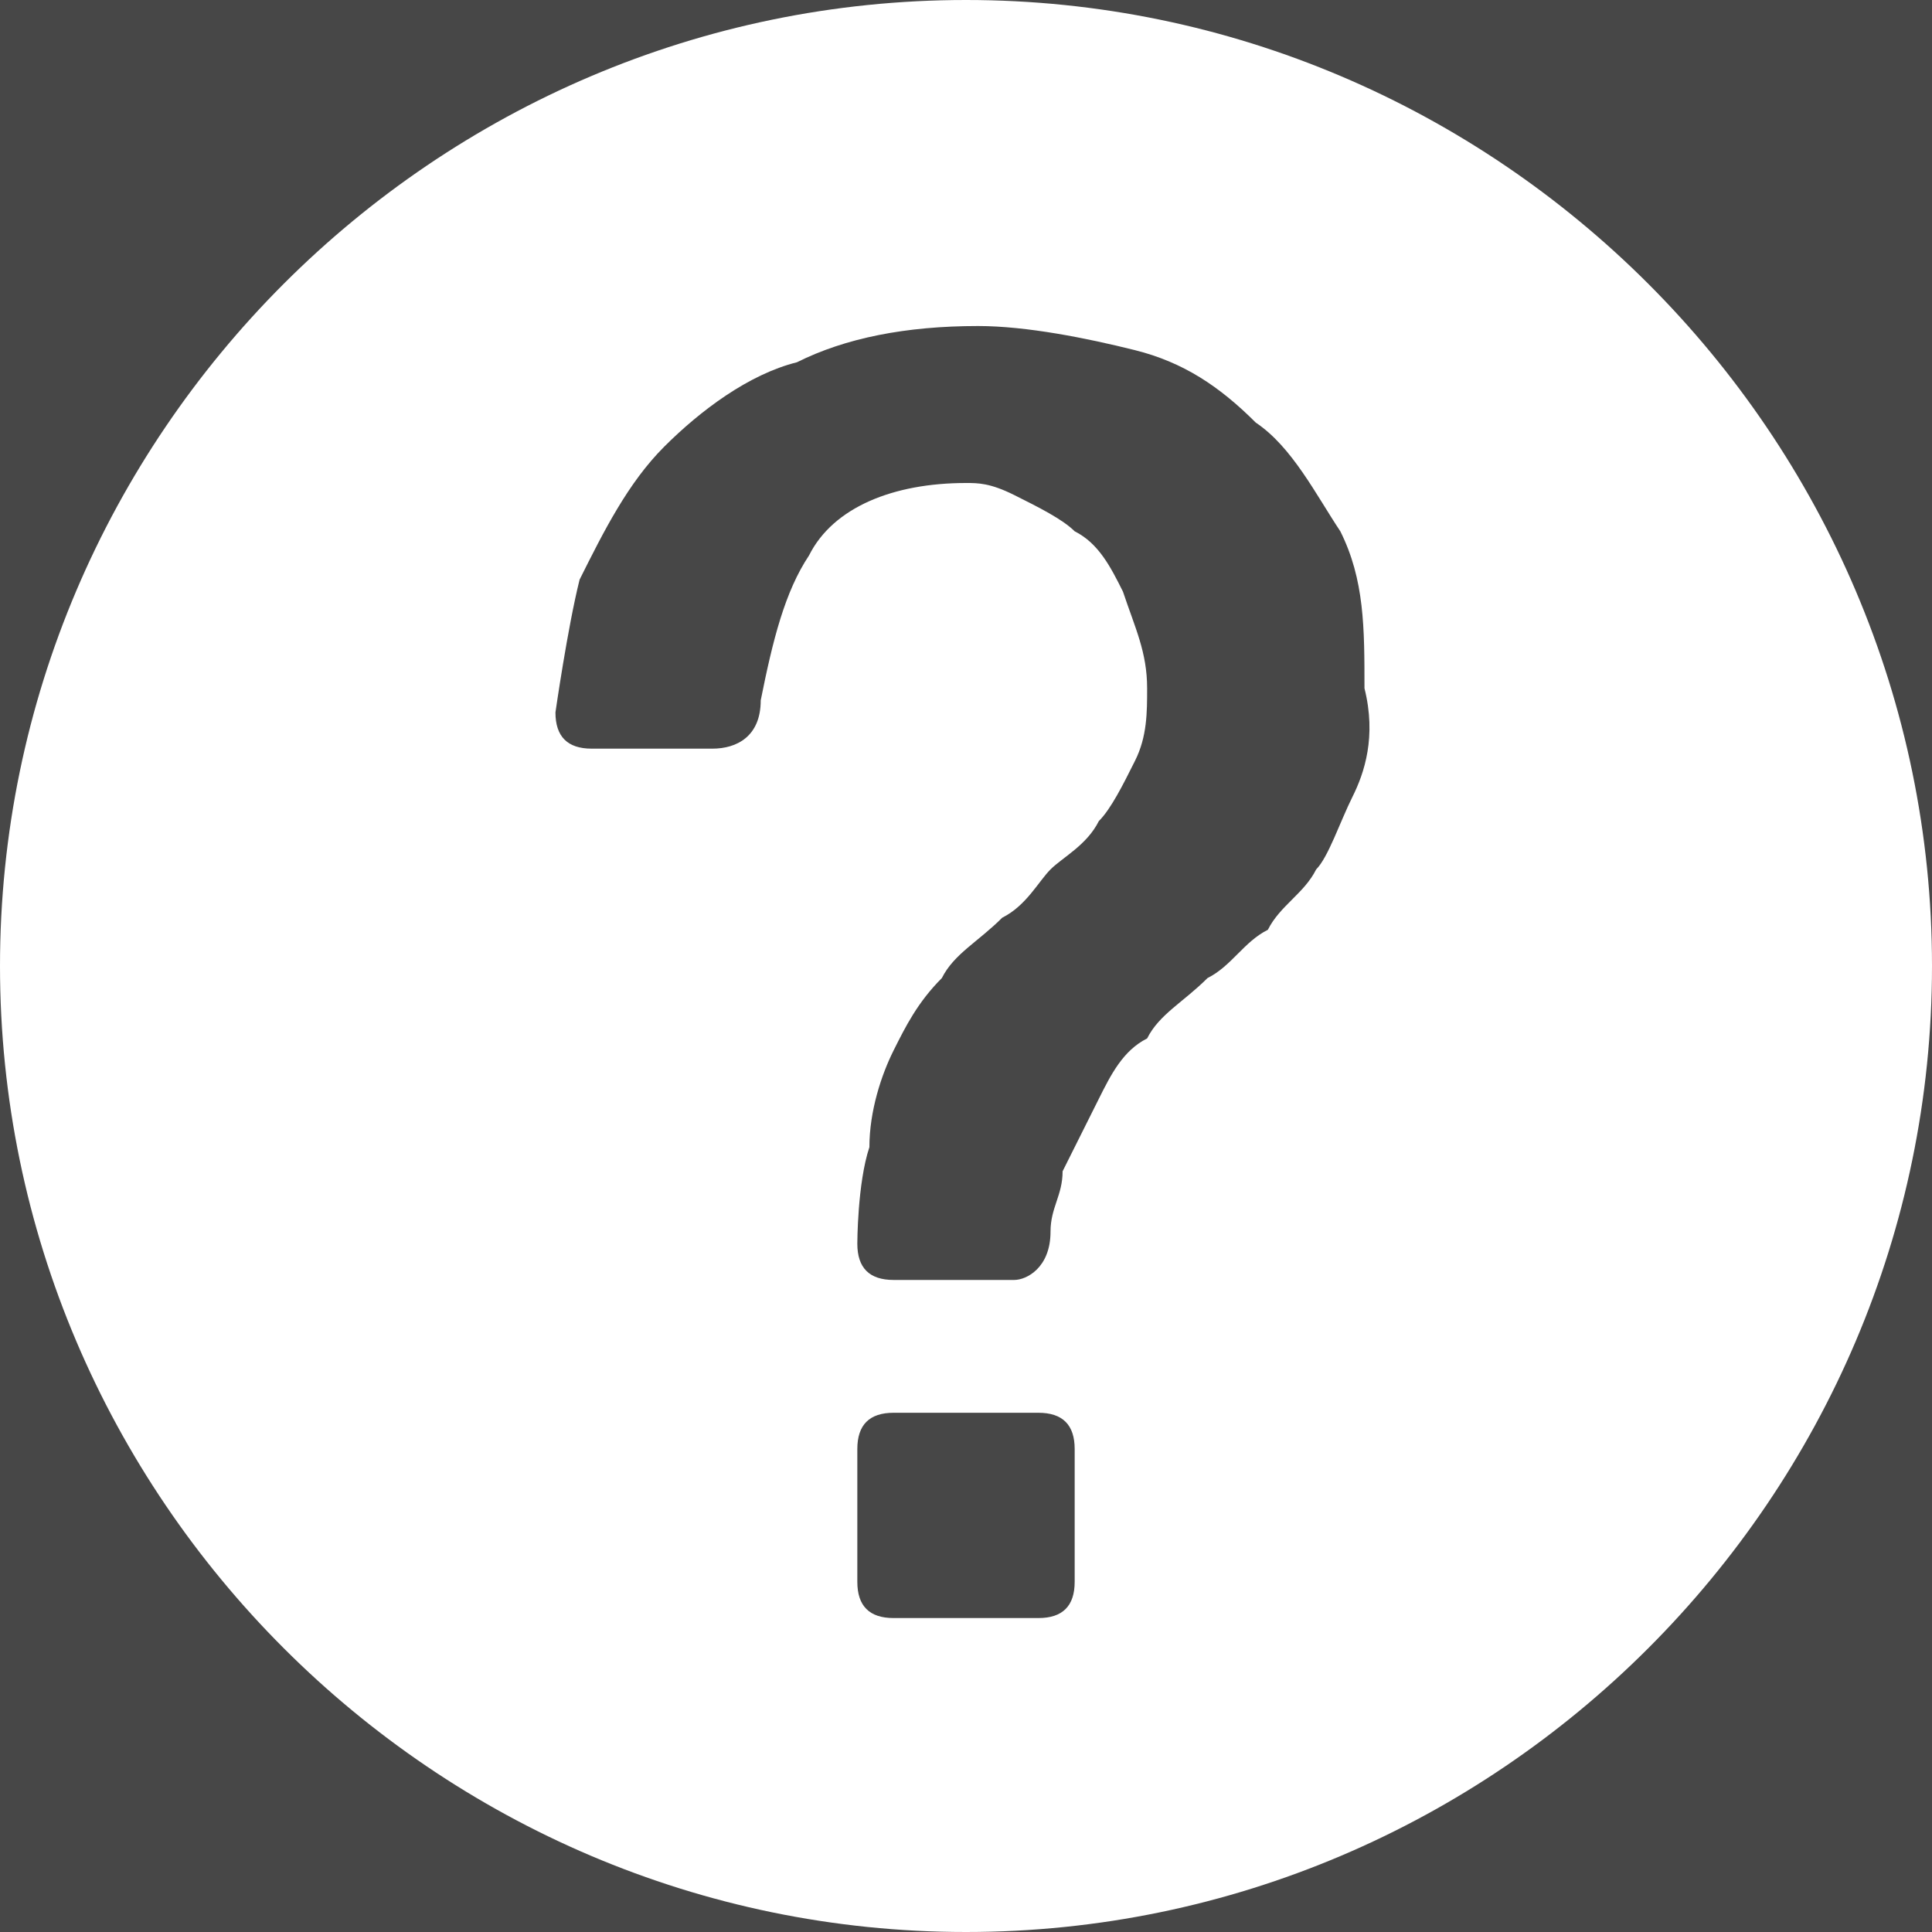 <?xml version="1.0" encoding="utf-8"?>
<!-- Generator: Adobe Illustrator 19.1.0, SVG Export Plug-In . SVG Version: 6.00 Build 0)  -->
<svg version="1.1" id="Layer_1" xmlns="http://www.w3.org/2000/svg" xmlns:xlink="http://www.w3.org/1999/xlink" x="0px" y="0px"
	 viewBox="0 0 16 16" width="16" height="16" preserveAspectRatio="xMinYMin meet" style="enable-background:new 0 0 16 16;opacity:0.9" xml:space="preserve"  >
<rect x="0" y="0" width="16" height="16" fill="#333333" stroke="none"/>
<style type="text/css">
	.st0{fill:#FFFFFF;}
</style>
<path class="st0" d="M11.2,6.6c-0.1,0.2-0.2,0.5-0.3,0.6c-0.1,0.2-0.3,0.3-0.4,0.5C10.3,7.8,10.2,8,10,8.1C9.8,8.3,9.6,8.4,9.5,8.6
	C9.3,8.7,9.2,8.9,9.1,9.1S8.9,9.5,8.8,9.7c0,0.2-0.1,0.3-0.1,0.5c0,0.3-0.2,0.4-0.3,0.4c-0.1,0-1,0-1,0c-0.2,0-0.3-0.1-0.3-0.3
	c0,0,0-0.5,0.1-0.8c0-0.3,0.1-0.6,0.2-0.8c0.1-0.2,0.2-0.4,0.4-0.6c0.1-0.2,0.3-0.3,0.5-0.5c0.2-0.1,0.3-0.3,0.4-0.4S9,7,9.1,6.8
	c0.1-0.1,0.2-0.3,0.3-0.5c0.1-0.2,0.1-0.4,0.1-0.6c0-0.3-0.1-0.5-0.2-0.8C9.2,4.7,9.1,4.5,8.9,4.4C8.8,4.3,8.6,4.2,8.4,4.1
	C8.2,4,8.1,4,8,4C7.4,4,6.9,4.2,6.7,4.6C6.5,4.9,6.4,5.3,6.3,5.8c0,0.3-0.2,0.4-0.4,0.4c-0.1,0-1,0-1,0c-0.2,0-0.3-0.1-0.3-0.3
	c0,0,0.1-0.7,0.2-1.1C5,4.4,5.2,4,5.5,3.7C5.8,3.4,6.2,3.1,6.6,3C7,2.8,7.5,2.7,8.1,2.7c0.4,0,0.9,0.1,1.3,0.2s0.7,0.3,1,0.6
	c0.3,0.2,0.5,0.6,0.7,0.9c0.2,0.4,0.2,0.8,0.2,1.3C11.4,6.1,11.3,6.4,11.2,6.6z M8.9,13.1c0,0.2-0.1,0.3-0.3,0.3H7.4
	c-0.2,0-0.3-0.1-0.3-0.3V12c0-0.2,0.1-0.3,0.3-0.3h1.2c0.2,0,0.3,0.1,0.3,0.3V13.1z M8,0C3.6,0,0,3.6,0,8s3.6,8,8,8s8-3.6,8-8
	S12.4,0,8,0z"/>
</svg>
